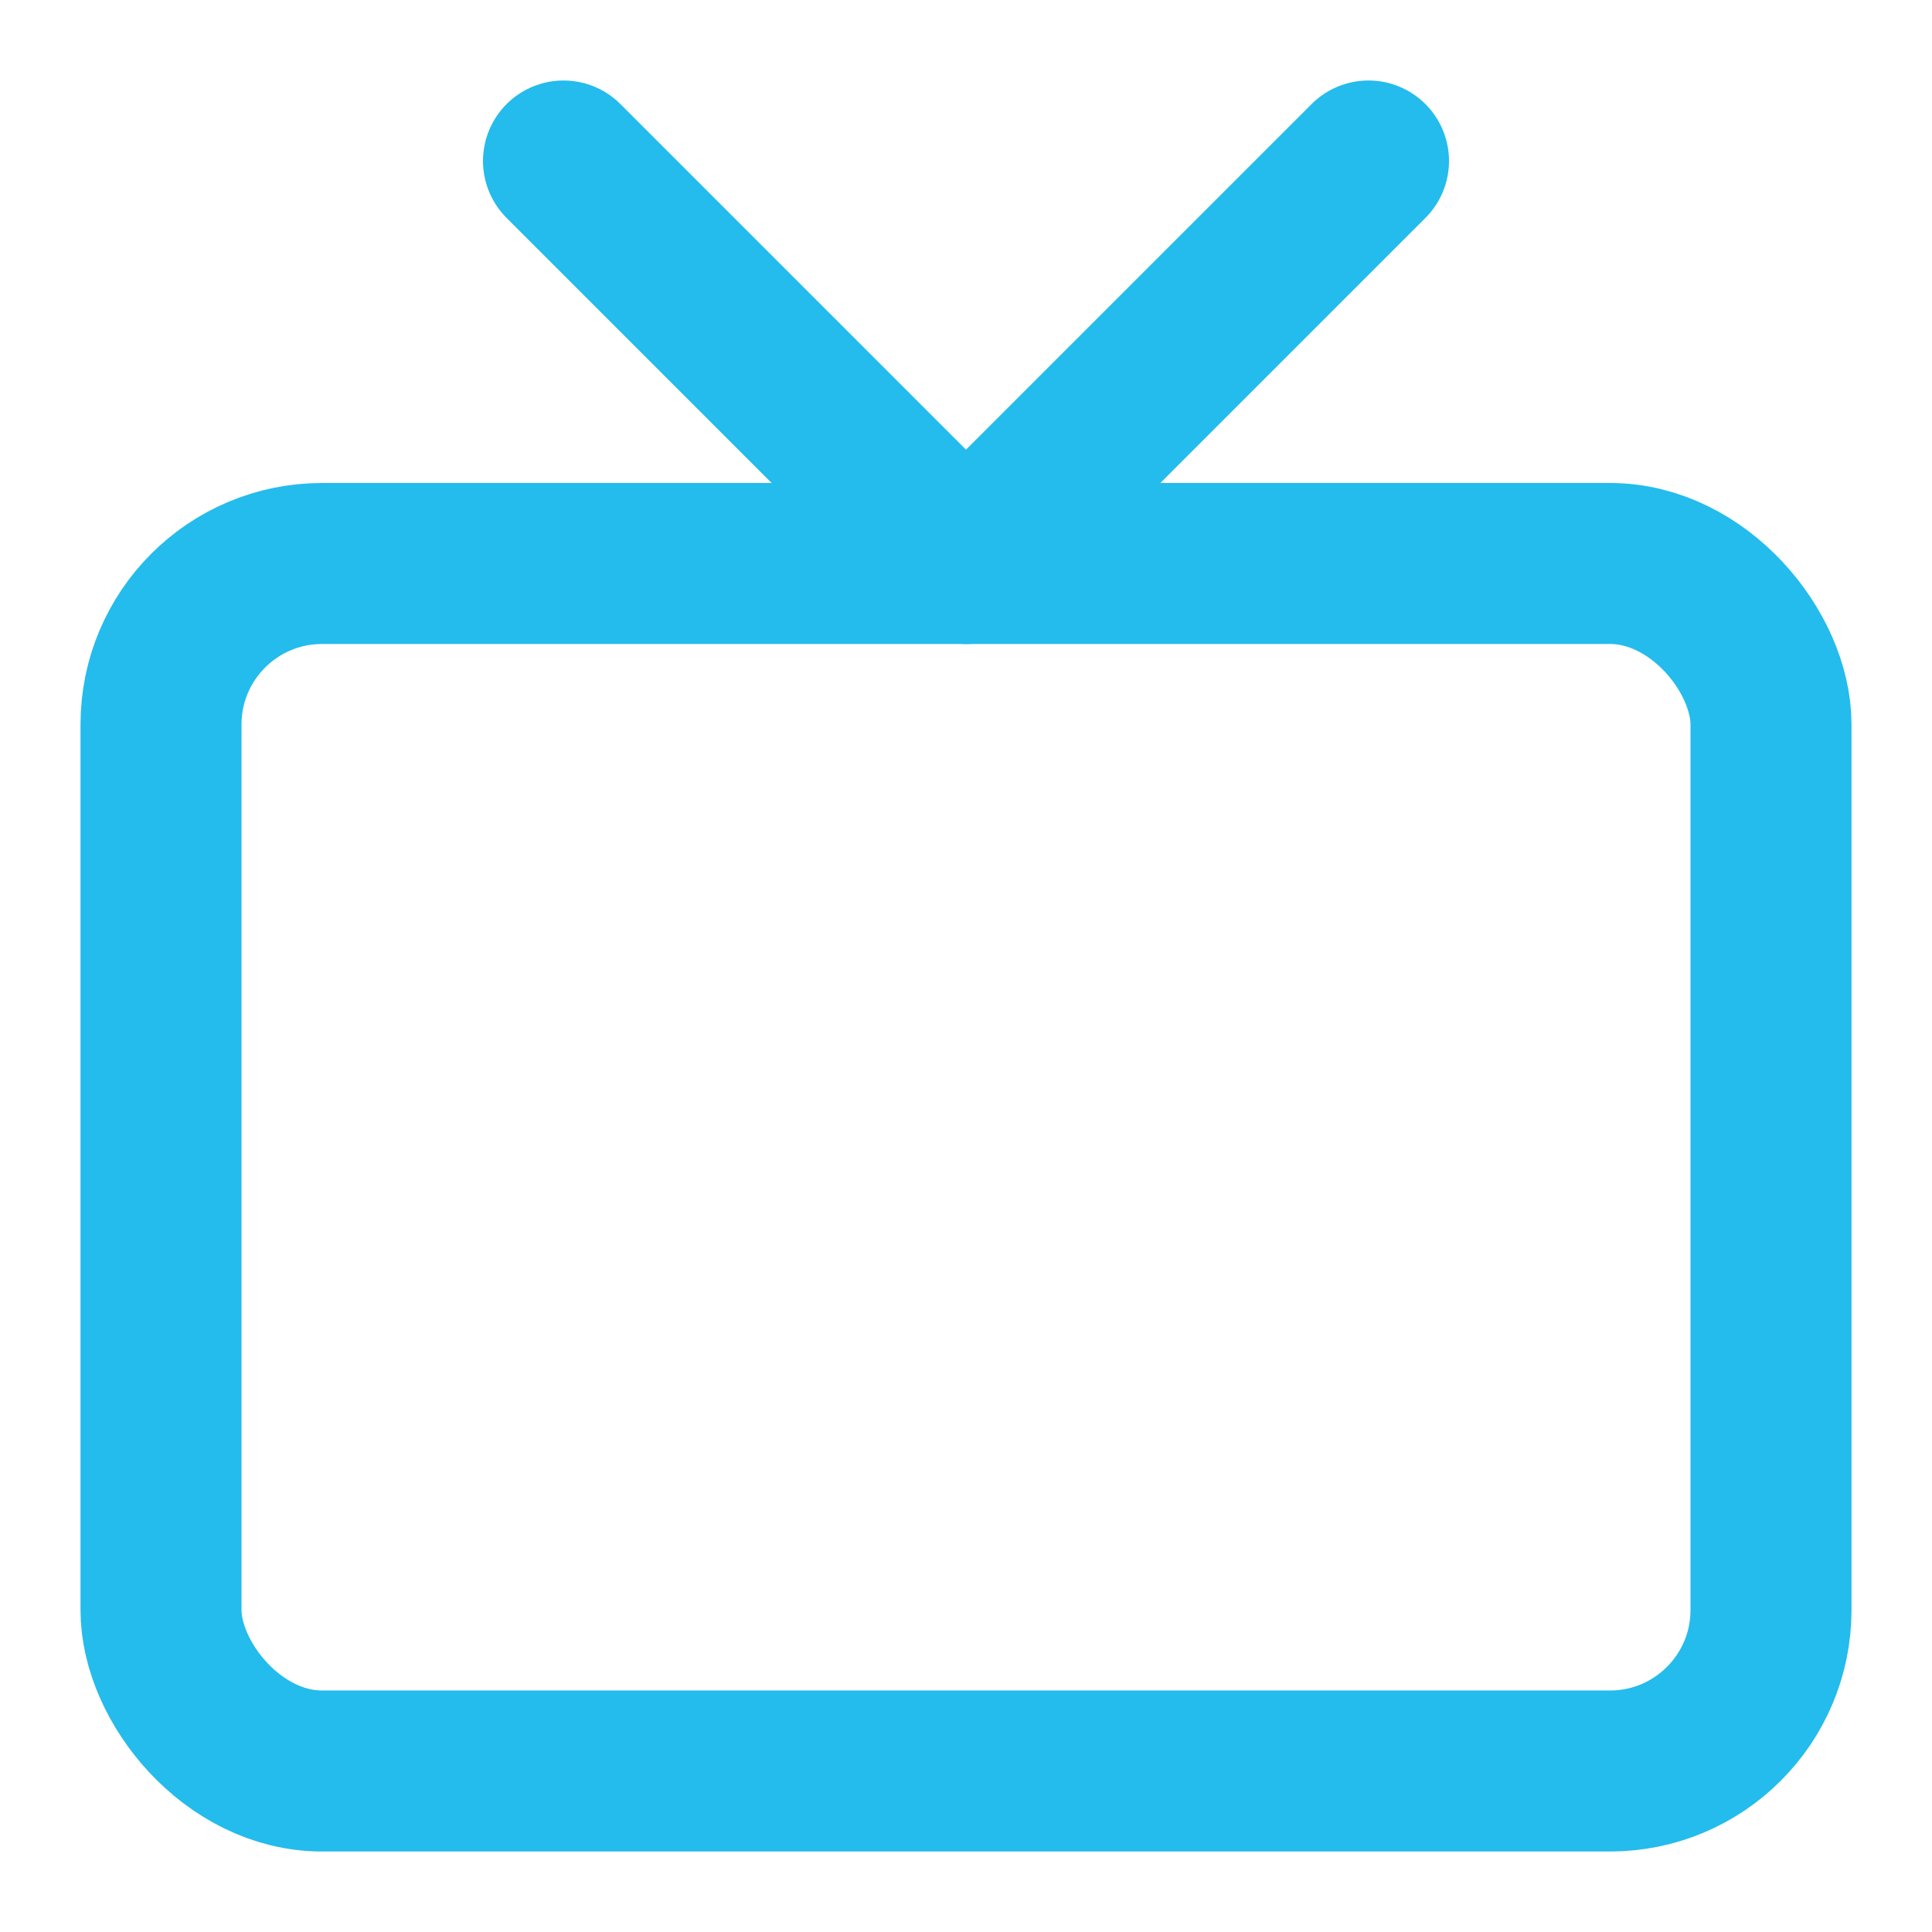 <svg xmlns="http://www.w3.org/2000/svg" width="24" height="24" viewBox="0 0 24 24" fill="none" stroke="#23bcec" stroke-width="2" stroke-linecap="round" stroke-linejoin="round" class="feather feather-tv">                                             <rect x="2" y="7" width="20" height="15" rx="2" ry="2"></rect>                                             <polyline points="17 2 12 7 7 2"></polyline>                                         </svg>